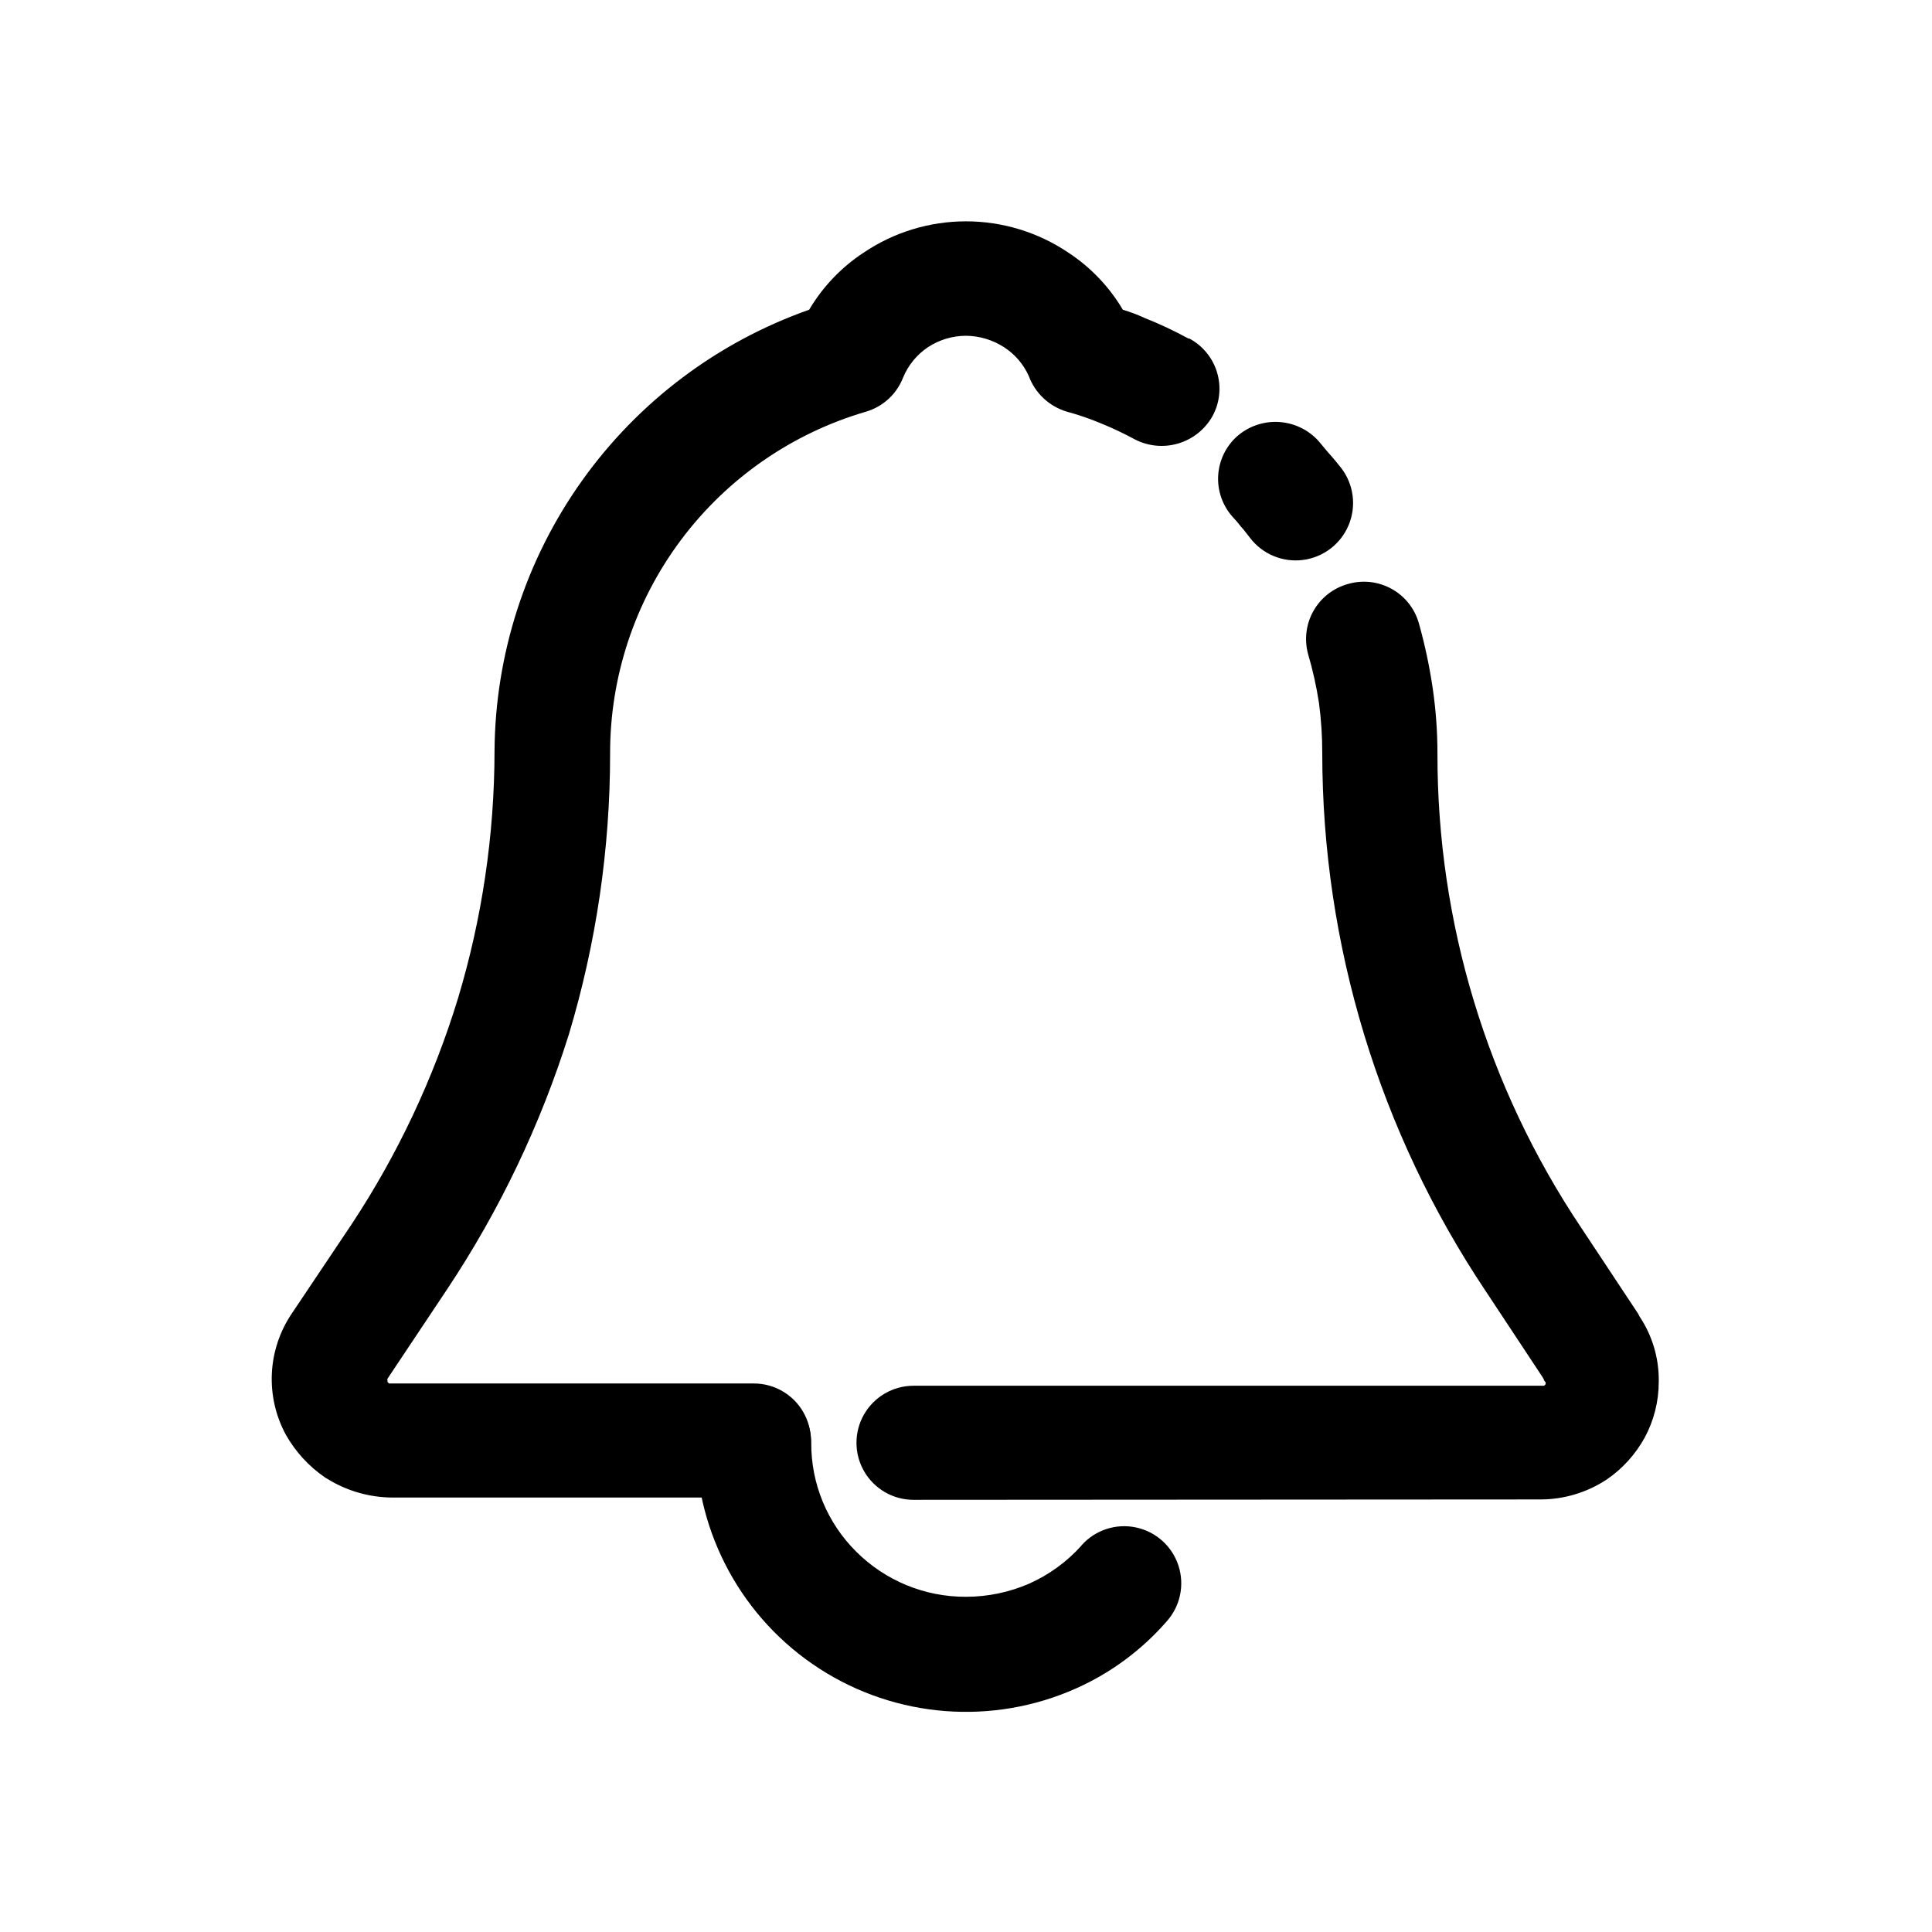 <?xml version="1.0" encoding="UTF-8"?>
<!-- Uploaded to: ICON Repo, www.iconrepo.com, Generator: ICON Repo Mixer Tools -->
<svg fill="#000000" width="800px" height="800px" version="1.1" viewBox="144 144 512 512" xmlns="http://www.w3.org/2000/svg">
 <g>
  <path d="m386.09 541.47c-5.398 0-10.391-2.883-13.09-7.559-2.699-4.676-2.699-10.438 0-15.113 2.699-4.676 7.691-7.559 13.09-7.559h166.26 0.855l0.402-0.402v-0.453c0-0.152 0 0-0.301-0.402l-0.402-0.855-15.113-22.871-0.004-0.004c-28.27-42.215-43.367-91.871-43.375-142.68 0.004-4.414-0.281-8.82-0.859-13.199-0.664-4.375-1.625-8.699-2.871-12.945-1.082-3.863-0.59-7.996 1.379-11.492 1.965-3.496 5.238-6.07 9.102-7.152 3.902-1.156 8.105-0.695 11.664 1.289 3.555 1.98 6.16 5.312 7.227 9.242 1.57 5.609 2.781 11.316 3.629 17.078 0.84 5.758 1.262 11.566 1.258 17.383-0.066 44.684 13.176 88.375 38.039 125.5l15.113 22.824 0.453 0.855c3.387 5.098 5.144 11.109 5.039 17.23 0.008 5.168-1.273 10.258-3.727 14.809-2.426 4.402-5.84 8.18-9.977 11.035-5.238 3.484-11.391 5.34-17.684 5.34zm113.36-273.42c3.305 4.32 4.051 10.074 1.961 15.094s-6.699 8.543-12.09 9.246c-5.394 0.699-10.75-1.531-14.051-5.852-1.008-1.258-1.715-2.266-2.316-2.871h-0.004c-0.719-0.949-1.492-1.859-2.316-2.719-2.68-3.008-4.047-6.961-3.801-10.98 0.246-4.019 2.086-7.773 5.109-10.434 3.043-2.617 6.988-3.949 11-3.703 4.008 0.246 7.762 2.043 10.465 5.016 1.008 1.16 2.016 2.469 3.023 3.578 1.008 1.109 2.316 2.719 3.023 3.629zm-40.305-34.359c3.562 1.891 6.219 5.125 7.383 8.984 1.164 3.863 0.738 8.027-1.184 11.57-1.961 3.508-5.203 6.113-9.051 7.269-3.844 1.156-7.988 0.773-11.555-1.074-2.859-1.555-5.805-2.953-8.816-4.18-3-1.262-6.082-2.324-9.223-3.176-4.66-1.395-8.395-4.902-10.074-9.469-1.406-3.113-3.68-5.758-6.551-7.609-3.004-1.941-6.5-2.988-10.074-3.023-3.582 0.008-7.086 1.059-10.078 3.023-2.949 1.977-5.246 4.781-6.598 8.062-1.691 4.356-5.301 7.684-9.777 9.016-19.613 5.715-36.84 17.652-49.078 34.008-12.242 16.355-18.832 36.25-18.785 56.68 0.004 25.188-3.68 50.242-10.93 74.363-7.508 23.914-18.363 46.641-32.246 67.508l-15.82 23.73c-0.062 0.129-0.062 0.277 0 0.402v0.453l0.402 0.402h0.301l96.383 0.004c5.398 0 10.391 2.879 13.09 7.555 2.699 4.676 2.699 10.438 0 15.113-2.699 4.68-7.691 7.559-13.09 7.559h-95.977c-5.719-0.062-11.328-1.609-16.273-4.484-0.402-0.301-1.008-0.555-1.41-0.855-4.281-2.934-7.832-6.812-10.379-11.336-2.688-4.977-3.965-10.59-3.688-16.238 0.273-5.648 2.09-11.113 5.25-15.805l15.871-23.68c12.223-18.512 21.723-38.688 28.211-59.902 6.391-21.246 9.648-43.309 9.676-65.496 0.164-25.707 8.262-50.742 23.188-71.68 14.922-20.938 35.941-36.758 60.191-45.305 3.59-6.07 8.516-11.238 14.41-15.113 8.02-5.418 17.477-8.312 27.156-8.312 9.676 0 19.133 2.894 27.152 8.312 5.894 3.875 10.824 9.043 14.41 15.113 1.965 0.586 3.883 1.312 5.742 2.168 4.004 1.594 7.906 3.426 11.691 5.492z"/>
  <path d="m430.63 553.51c3.602-4.031 9.078-5.836 14.371-4.734 5.289 1.102 9.594 4.941 11.285 10.078 1.691 5.133 0.516 10.777-3.086 14.809-6.617 7.609-14.82 13.68-24.031 17.785-22.102 9.863-47.688 7.891-68.016-5.242-20.332-13.133-32.648-35.648-32.746-59.848 0-5.465 2.914-10.512 7.644-13.242 4.734-2.734 10.562-2.734 15.293 0 4.731 2.731 7.644 7.777 7.644 13.242-0.062 10.836 4.242 21.242 11.941 28.867 7.711 7.691 18.176 11.988 29.07 11.941 5.754-0.004 11.445-1.188 16.727-3.477 5.273-2.348 9.996-5.781 13.852-10.078z"/>
 </g>
</svg>